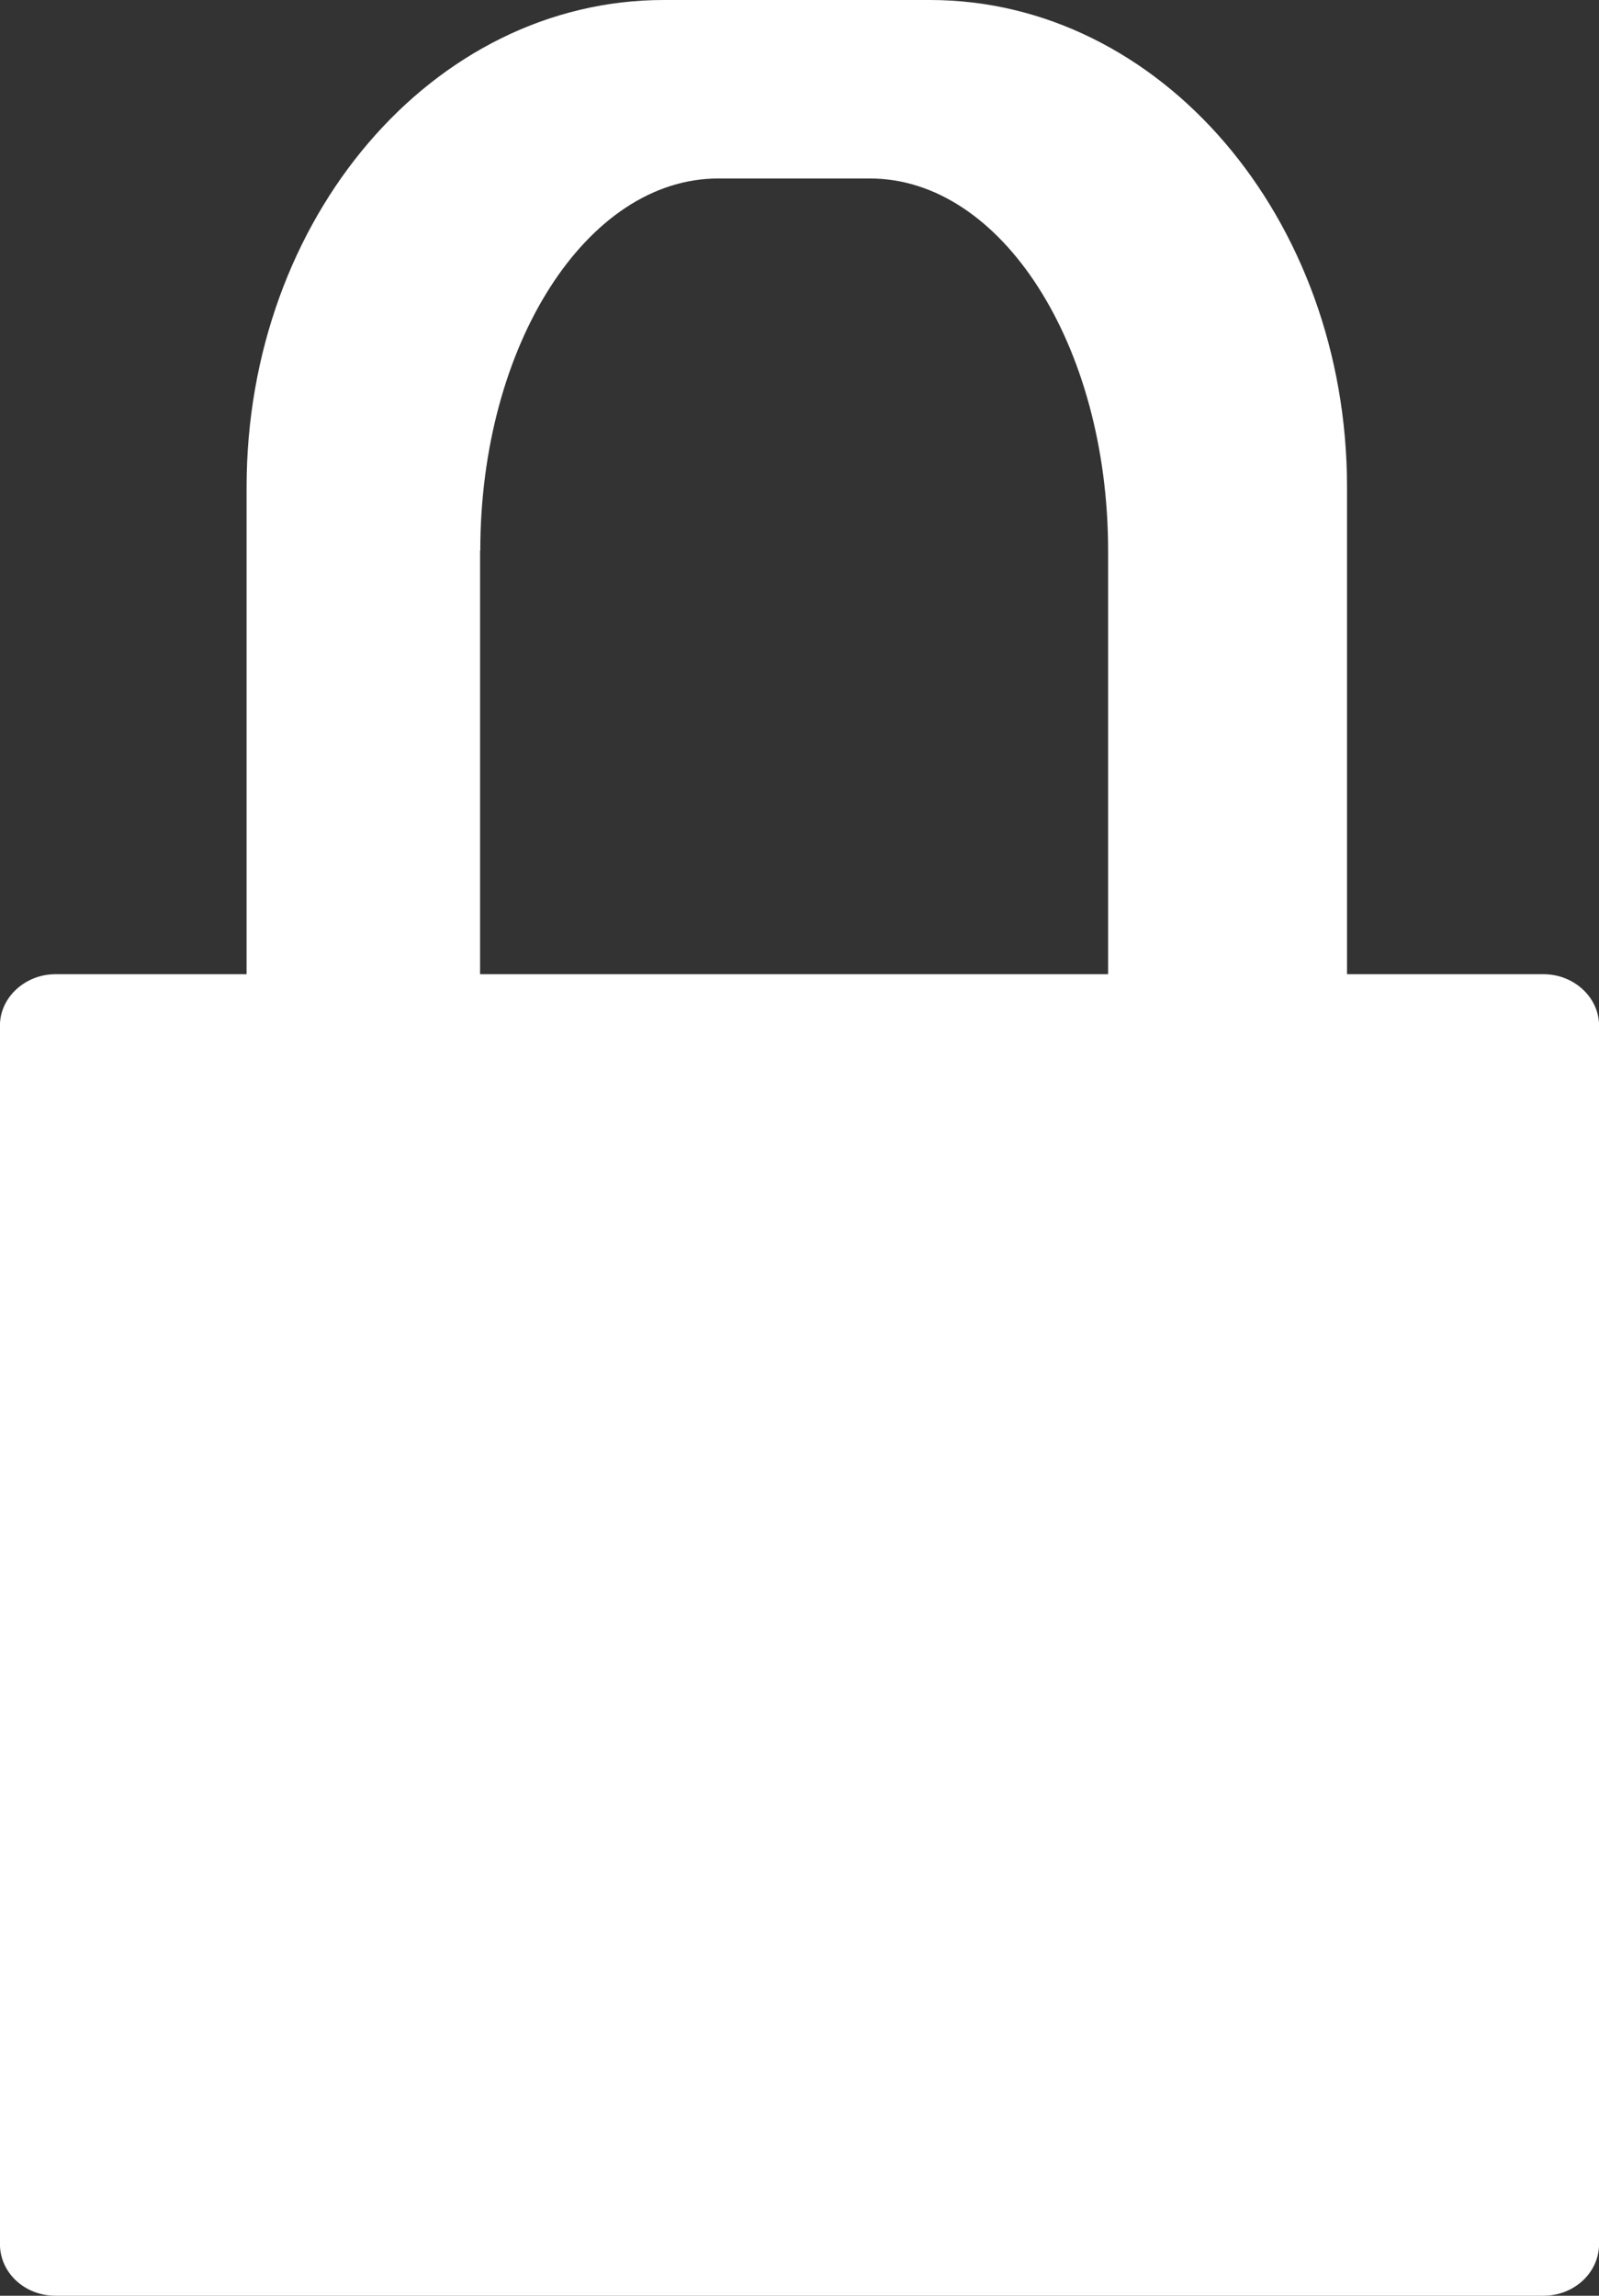 <svg id="Ebene_1" data-name="Ebene 1" xmlns="http://www.w3.org/2000/svg" viewBox="0 0 287.98 413.26"><rect x="0" y="0" width="287.98" height="413.26" fill="#333333" stroke="none"/><defs><style>.cls-1{fill:#fff;}</style></defs><path class="cls-1" d="M445,350H409.61V262.33c0-48.46-33.65-87.7-75.12-87.7H286.56c-41.56,0-75.14,39.24-75.14,87.7V350H177c-5.47,0-10,4.18-10,9.24V578.57c0,5.2,4.46,9.32,10,9.32H445c5.52,0,10-4.16,10-9.32V359.25C455,354.19,450.5,350,445,350ZM253.51,273.76c0-37,19.18-67,42.85-67h27.32c23.72,0,42.9,30,42.9,67V350H253.47l0-76.25Z" transform="translate(-167.01 -174.63)"/></svg>